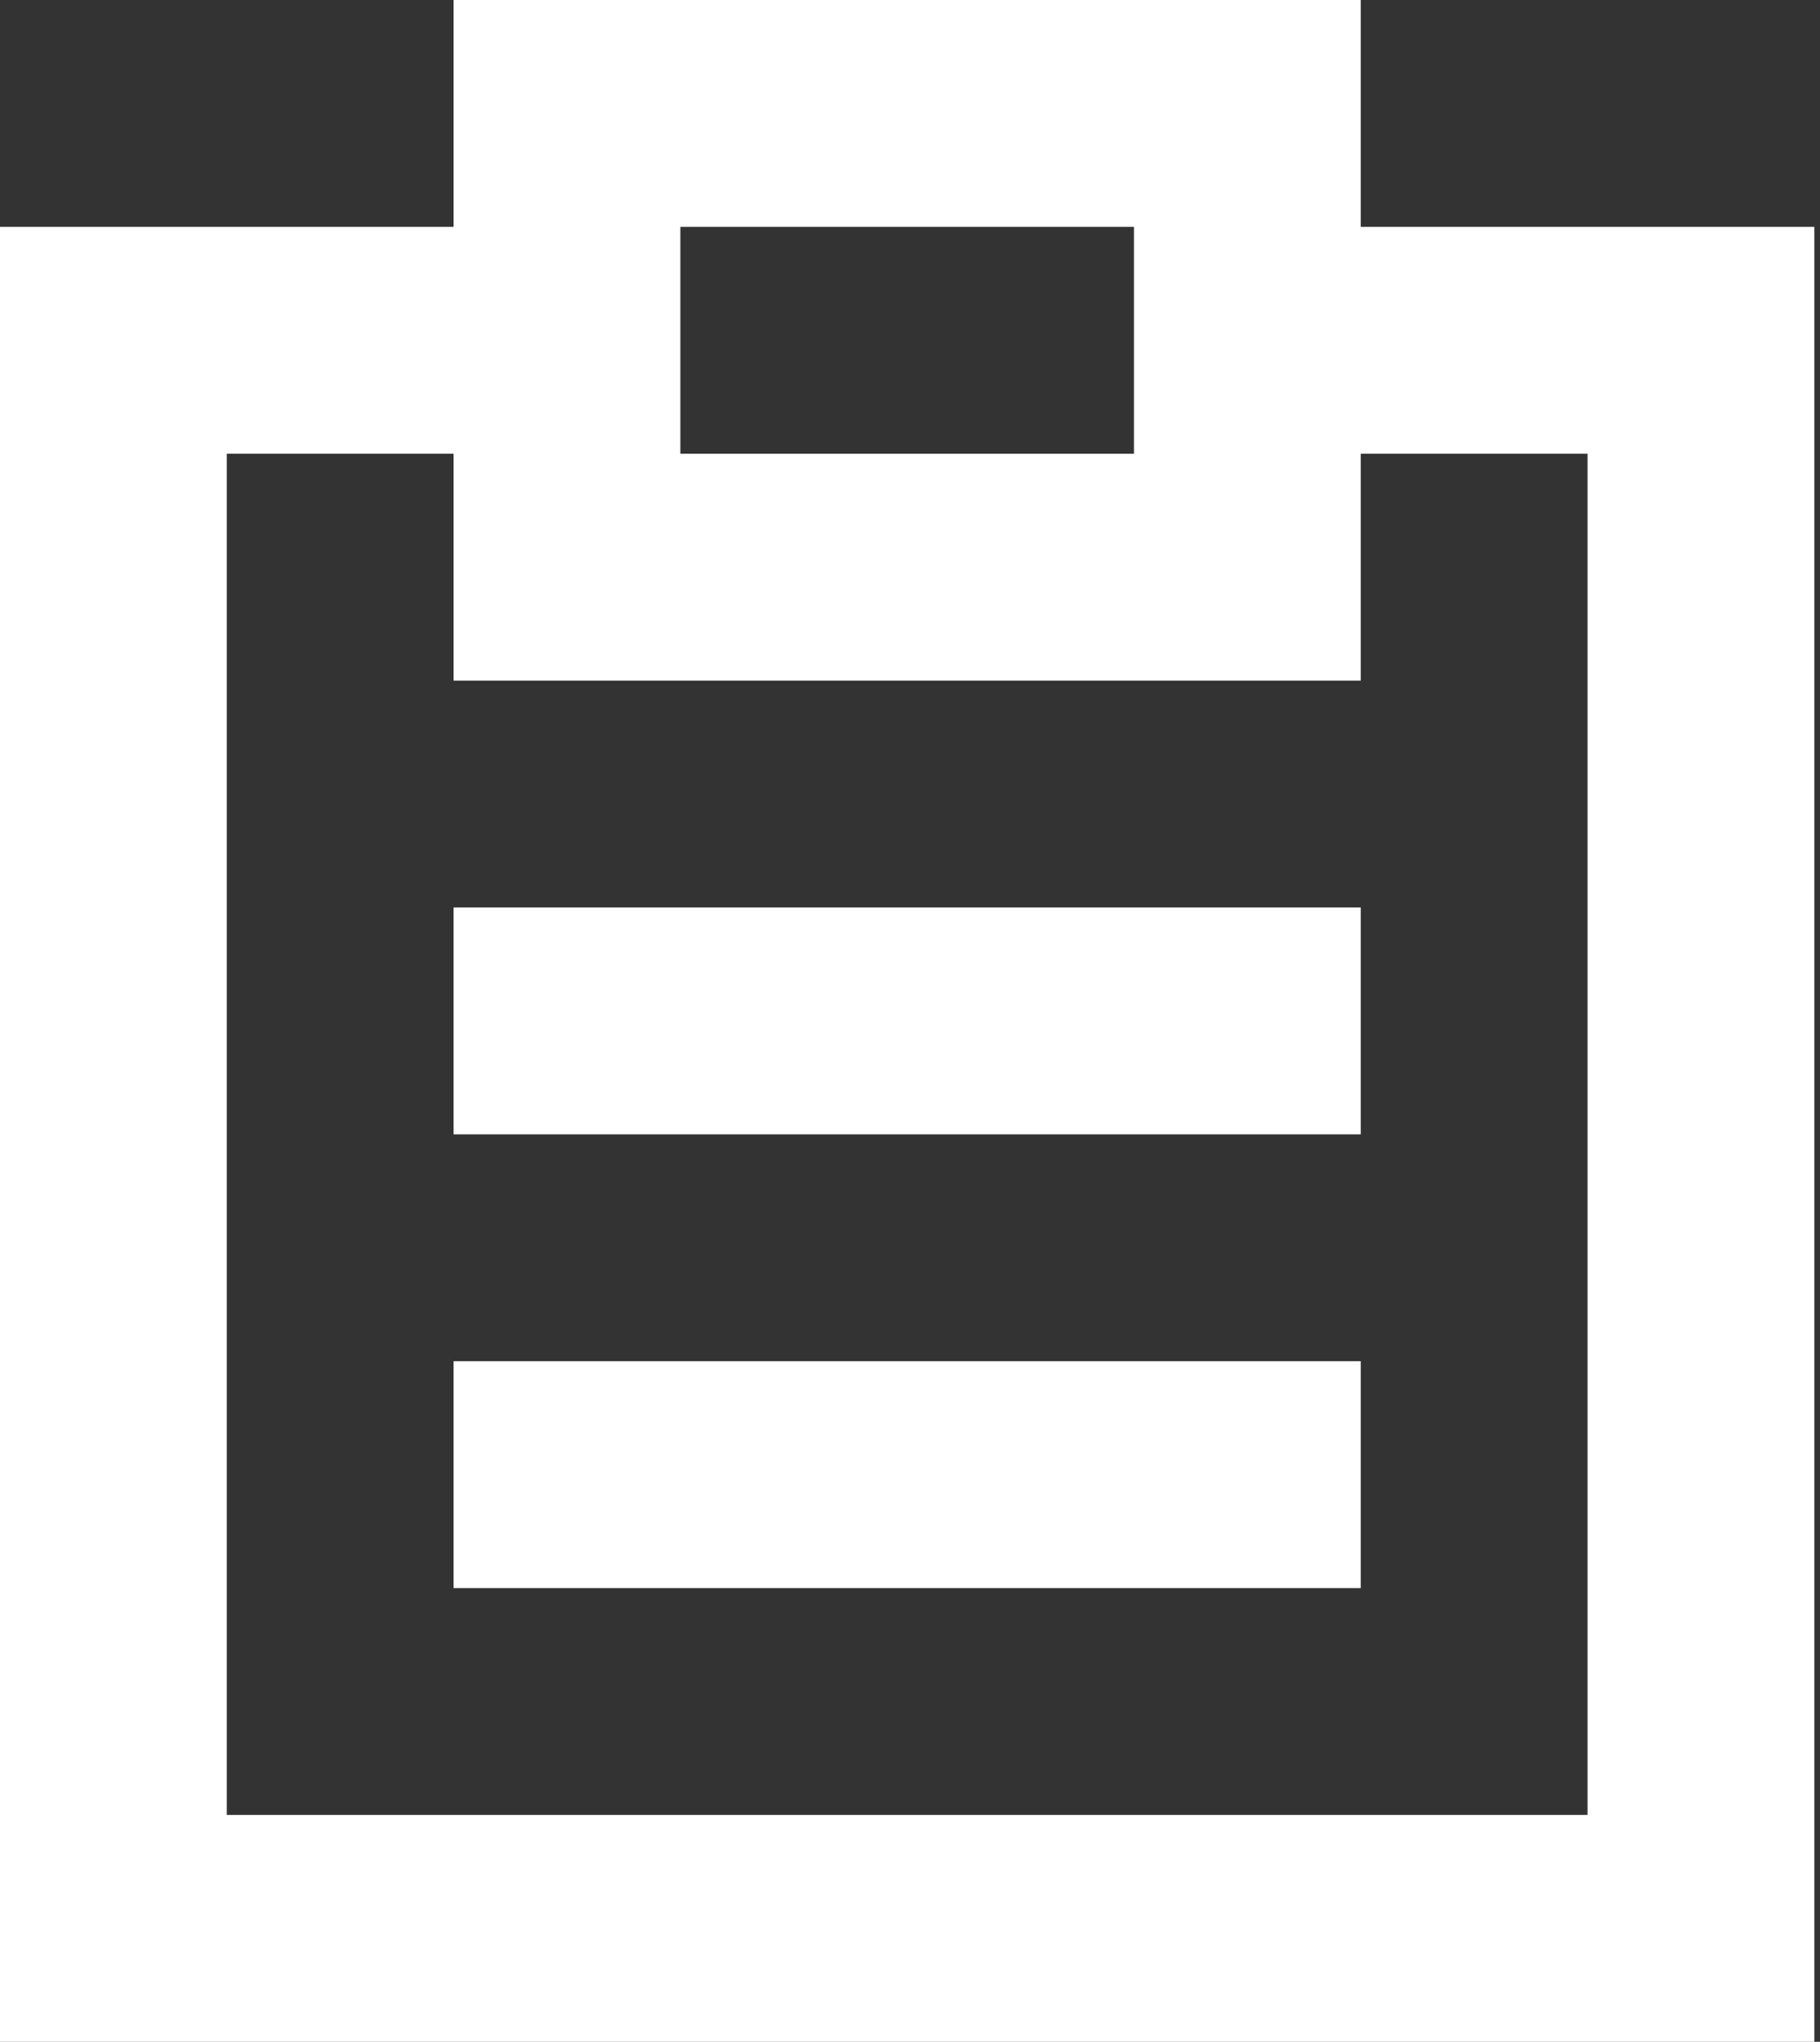 <?xml version="1.0" encoding="UTF-8"?> <svg xmlns="http://www.w3.org/2000/svg" width="107" height="120" viewBox="0 0 107 120" fill="none"><rect x="0" y="0" width="107" height="120" fill="#333333" stroke="none"/><path d="M80 80H26.667V93.333H80V80Z" fill="white"></path><path d="M80 53.333H26.667V66.667H80V53.333Z" fill="white"></path><path d="M80 13.333V0H26.667V13.333H0V26.667V120H13.333H93.333H106.667V26.667V13.333H80ZM66.667 13.333V26.667H40V13.333H66.667ZM93.333 106.667H13.333V26.667H26.667V40H80V26.667H93.333V106.667Z" fill="white"></path></svg> 